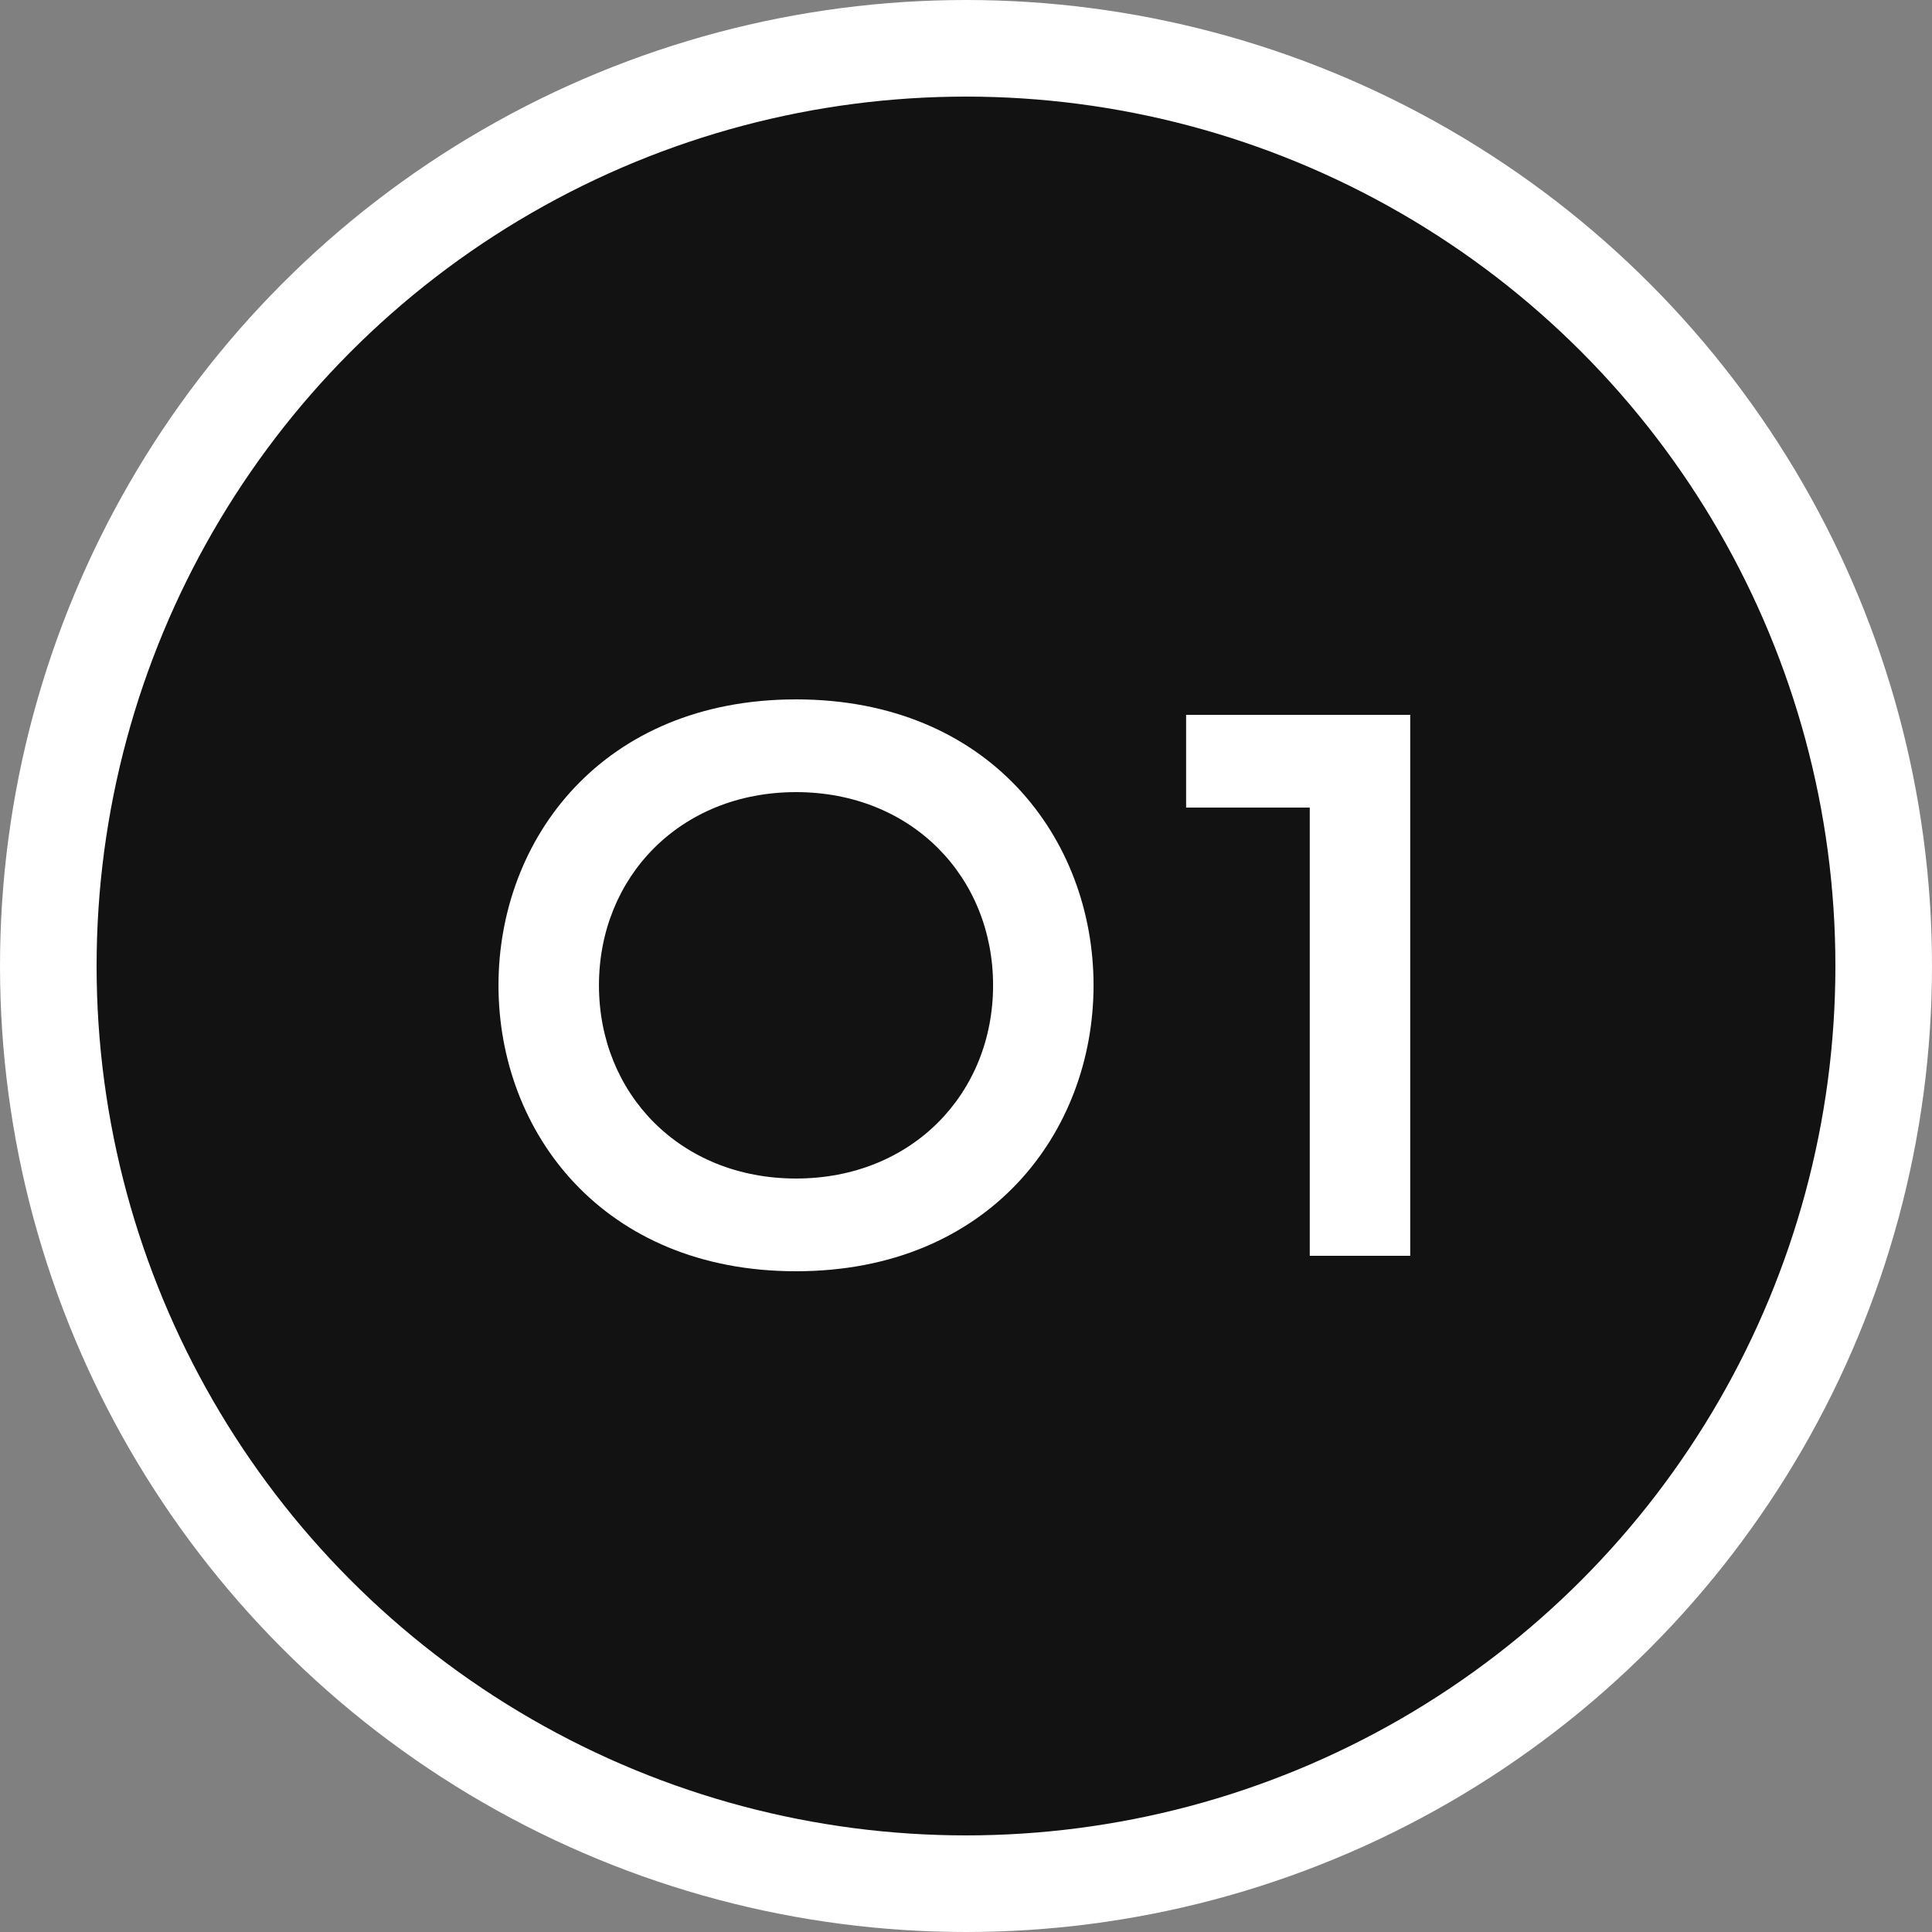 <?xml version="1.0" encoding="UTF-8"?> <svg xmlns="http://www.w3.org/2000/svg" width="60" height="60" viewBox="0 0 60 60" fill="none"><rect x="0" y="0" width="60" height="60" fill="#808080" stroke="none"/> <circle cx="30" cy="30" r="28.5" fill="#121212" stroke="white" stroke-width="3"></circle> <path d="M24.721 39.48C18.721 39.48 15.481 35.16 15.481 30.6C15.481 26.04 18.721 21.72 24.721 21.72C30.721 21.72 33.961 26.04 33.961 30.6C33.961 35.16 30.721 39.48 24.721 39.48ZM24.721 36.6C28.321 36.6 30.841 33.96 30.841 30.6C30.841 27.24 28.321 24.6 24.721 24.6C21.121 24.6 18.601 27.24 18.601 30.6C18.601 33.96 21.121 36.6 24.721 36.6ZM40.676 39V25.08H36.836V22.2H43.796V39H40.676Z" fill="white"></path> </svg> 